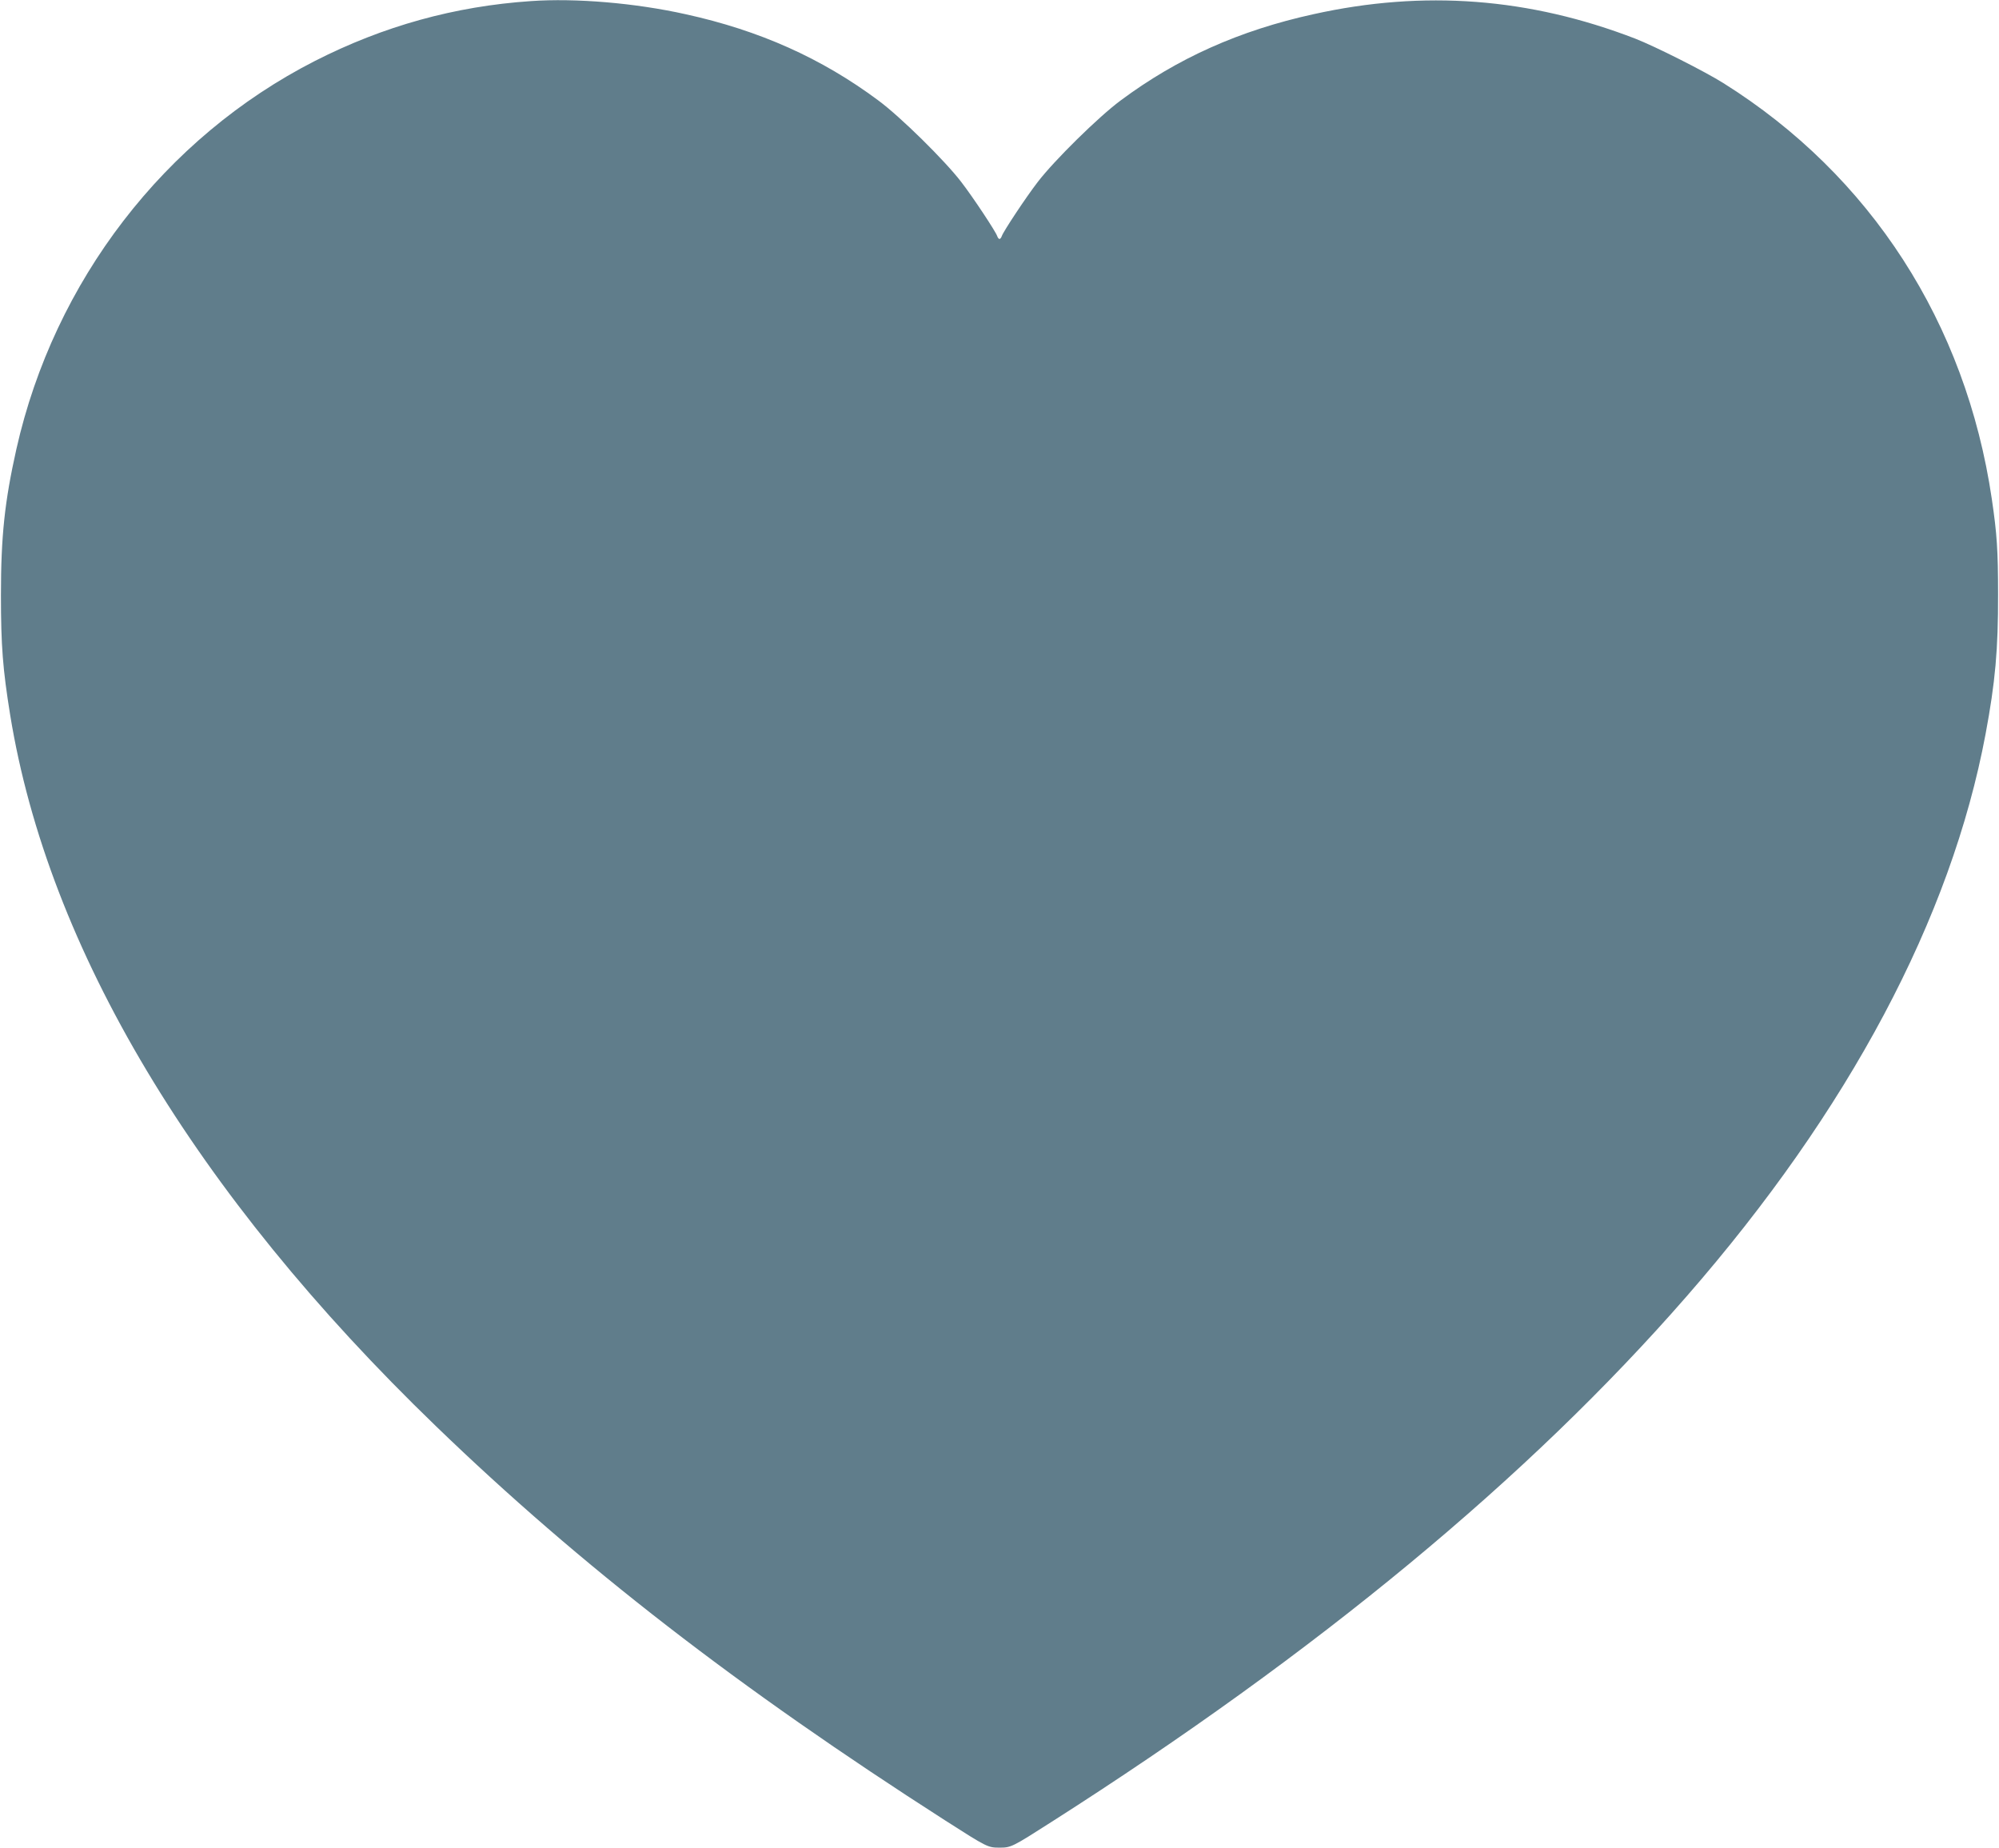 <?xml version="1.0" standalone="no"?>
<!DOCTYPE svg PUBLIC "-//W3C//DTD SVG 20010904//EN"
 "http://www.w3.org/TR/2001/REC-SVG-20010904/DTD/svg10.dtd">
<svg version="1.0" xmlns="http://www.w3.org/2000/svg"
 width="1280pt" height="1183pt" viewBox="0 0 1280 1183"
 preserveAspectRatio="xMidYMid meet">
<g transform="translate(0,1183) scale(0.1,-0.1)"
fill="#607d8b" stroke="none">
<path d="M3400 11823 c-489 -33 -945 -160 -1383 -383 -963 -491 -1670 -1410
-1912 -2485 -75 -335 -99 -558 -99 -935 0 -326 12 -475 59 -767 243 -1495
1181 -3063 2726 -4554 927 -895 1935 -1675 3263 -2526 266 -170 271 -173 346
-173 74 0 80 3 332 164 1705 1087 3056 2205 4068 3366 1039 1191 1693 2421
1914 3600 62 332 81 541 80 895 0 281 -7 386 -40 610 -166 1127 -776 2072
-1719 2663 -123 77 -437 235 -565 285 -677 261 -1353 313 -2060 156 -474 -104
-871 -282 -1234 -552 -142 -105 -426 -385 -531 -522 -77 -100 -221 -318 -230
-346 -4 -11 -10 -19 -15 -19 -5 0 -11 8 -15 19 -9 28 -153 246 -230 346 -105
137 -389 417 -531 522 -363 270 -760 448 -1234 552 -323 72 -704 104 -990 84z"/>
</g>
</svg>
